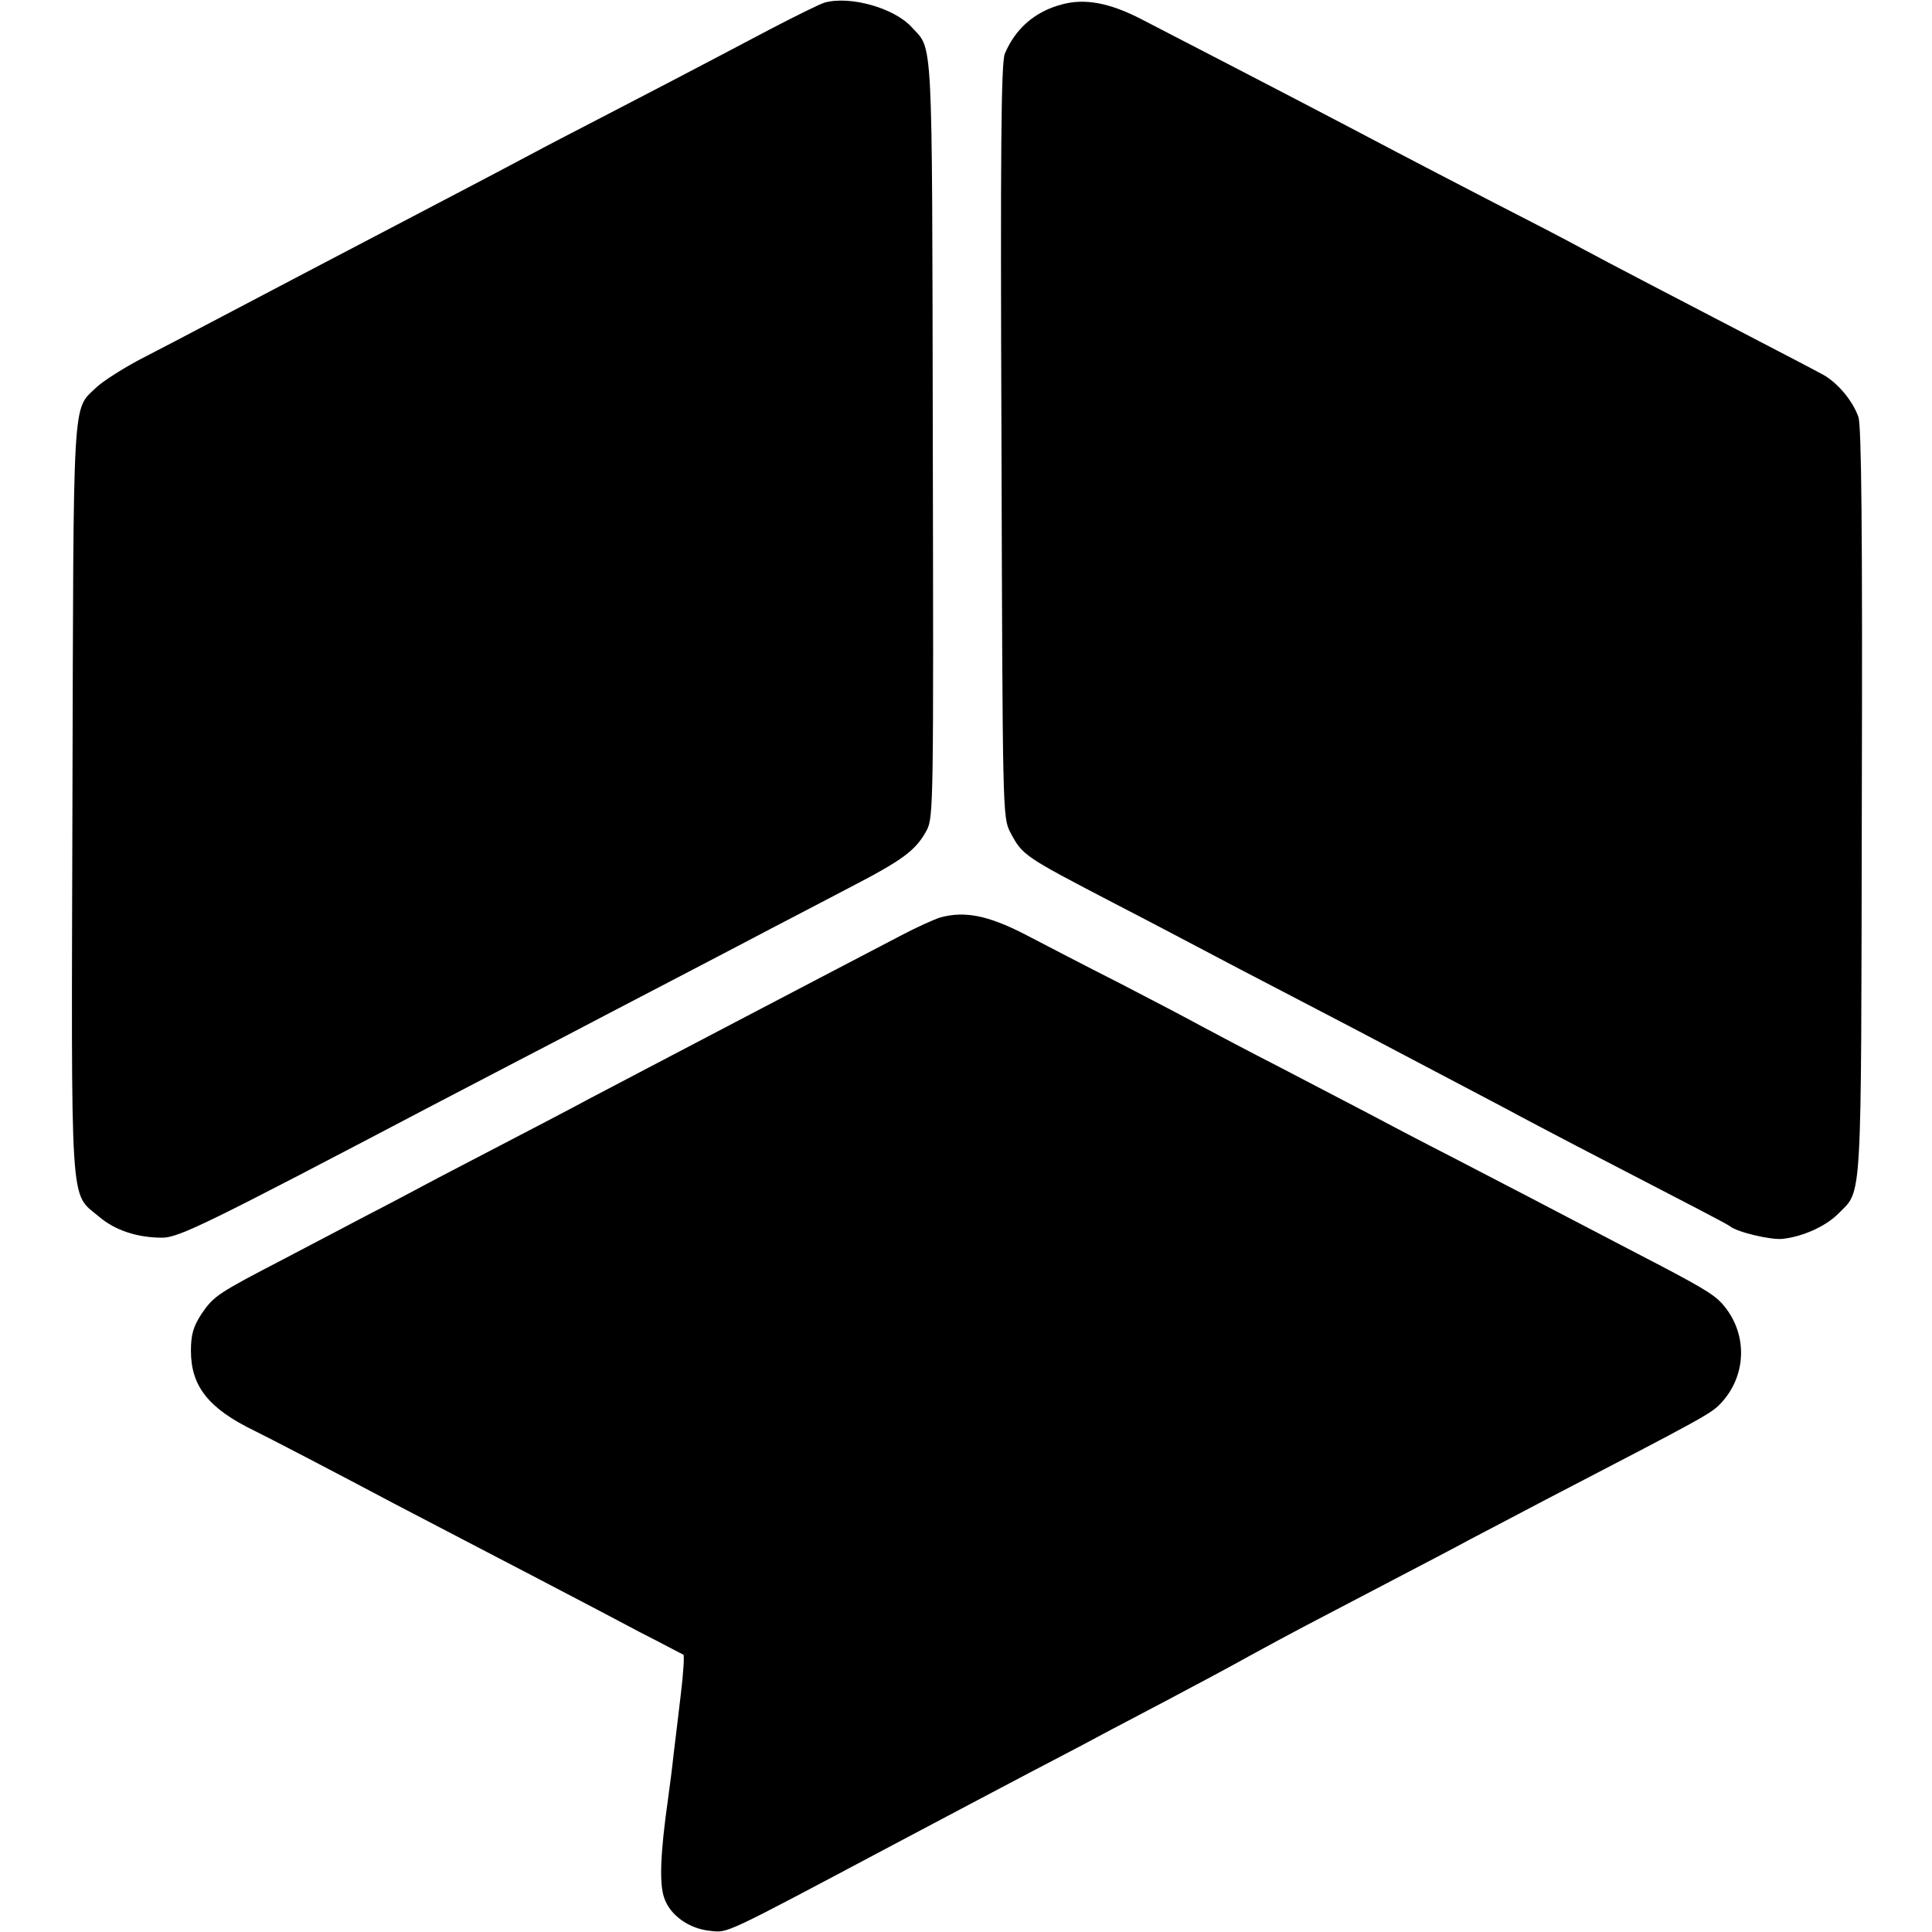 <?xml version="1.0" standalone="no"?>
<!DOCTYPE svg PUBLIC "-//W3C//DTD SVG 20010904//EN"
 "http://www.w3.org/TR/2001/REC-SVG-20010904/DTD/svg10.dtd">
<svg version="1.0" xmlns="http://www.w3.org/2000/svg"
 width="512pt" height="512pt" viewBox="0 0 512 512"
 preserveAspectRatio="xMidYMid meet">
<g transform="translate(0,512) scale(0.1,-0.1)"
fill="#000000" stroke="none">
<path d="M2185 5113 c-11 -3 -76 -35 -145 -71 -214 -113 -341 -179 -455 -238
-60 -31 -141 -73 -180 -94 -86 -46 -220 -116 -390 -205 -71 -37 -166 -87 -210
-110 -44 -23 -141 -74 -215 -113 -74 -39 -173 -91 -220 -115 -47 -25 -98 -58
-114 -73 -65 -63 -61 -1 -64 -1091 -3 -1110 -8 -1041 70 -1107 42 -36 101 -56
168 -56 44 0 121 38 715 350 50 26 153 80 230 120 77 40 181 94 230 120 50 26
153 80 230 120 77 40 172 90 210 110 39 20 130 68 203 106 145 75 179 100 208
154 18 34 18 77 16 1038 -2 1090 1 1028 -56 1090 -46 51 -164 84 -231 65z"/>
<path d="M2813 5108 c-71 -19 -122 -64 -150 -130 -10 -23 -12 -255 -9 -1026 3
-986 3 -997 23 -1037 33 -62 34 -63 278 -190 72 -37 220 -115 330 -173 110
-57 247 -129 305 -159 218 -115 317 -167 395 -208 44 -24 132 -70 195 -103
324 -168 396 -205 405 -212 20 -16 111 -37 140 -33 53 6 113 33 146 66 65 66
61 4 63 1090 2 727 -1 997 -9 1022 -15 42 -52 87 -90 110 -16 9 -100 53 -185
97 -223 116 -375 195 -455 238 -38 21 -146 77 -240 125 -93 48 -206 107 -250
130 -207 109 -299 157 -680 354 -85 44 -151 56 -212 39z"/>
<path d="M2493 2689 c-17 -5 -65 -27 -105 -48 -125 -65 -298 -156 -413 -216
-220 -115 -341 -179 -410 -215 -65 -35 -121 -64 -405 -212 -58 -31 -143 -76
-190 -100 -47 -25 -143 -75 -215 -113 -179 -93 -188 -99 -221 -147 -22 -34
-28 -55 -28 -98 0 -94 47 -153 169 -212 29 -14 210 -108 370 -193 44 -23 148
-77 230 -120 83 -43 186 -97 230 -120 44 -23 130 -68 190 -100 61 -31 113 -59
116 -60 3 -2 0 -50 -7 -107 -7 -57 -15 -128 -19 -158 -3 -30 -10 -84 -15 -120
-20 -141 -23 -221 -10 -259 15 -46 66 -83 123 -88 47 -5 30 -13 482 227 155
82 251 133 365 193 63 33 142 74 175 92 33 18 114 60 180 95 66 35 168 89 227
122 113 62 160 86 378 200 74 39 167 87 205 108 39 20 129 68 200 105 429 223
441 229 468 259 68 75 68 187 0 262 -23 25 -54 44 -228 134 -77 40 -180 94
-230 120 -49 26 -162 84 -250 130 -88 45 -191 99 -230 120 -38 20 -142 74
-230 120 -88 45 -182 95 -210 110 -27 15 -124 66 -215 113 -91 46 -206 106
-256 132 -96 49 -157 61 -221 44z"/>
</g>
</svg>
